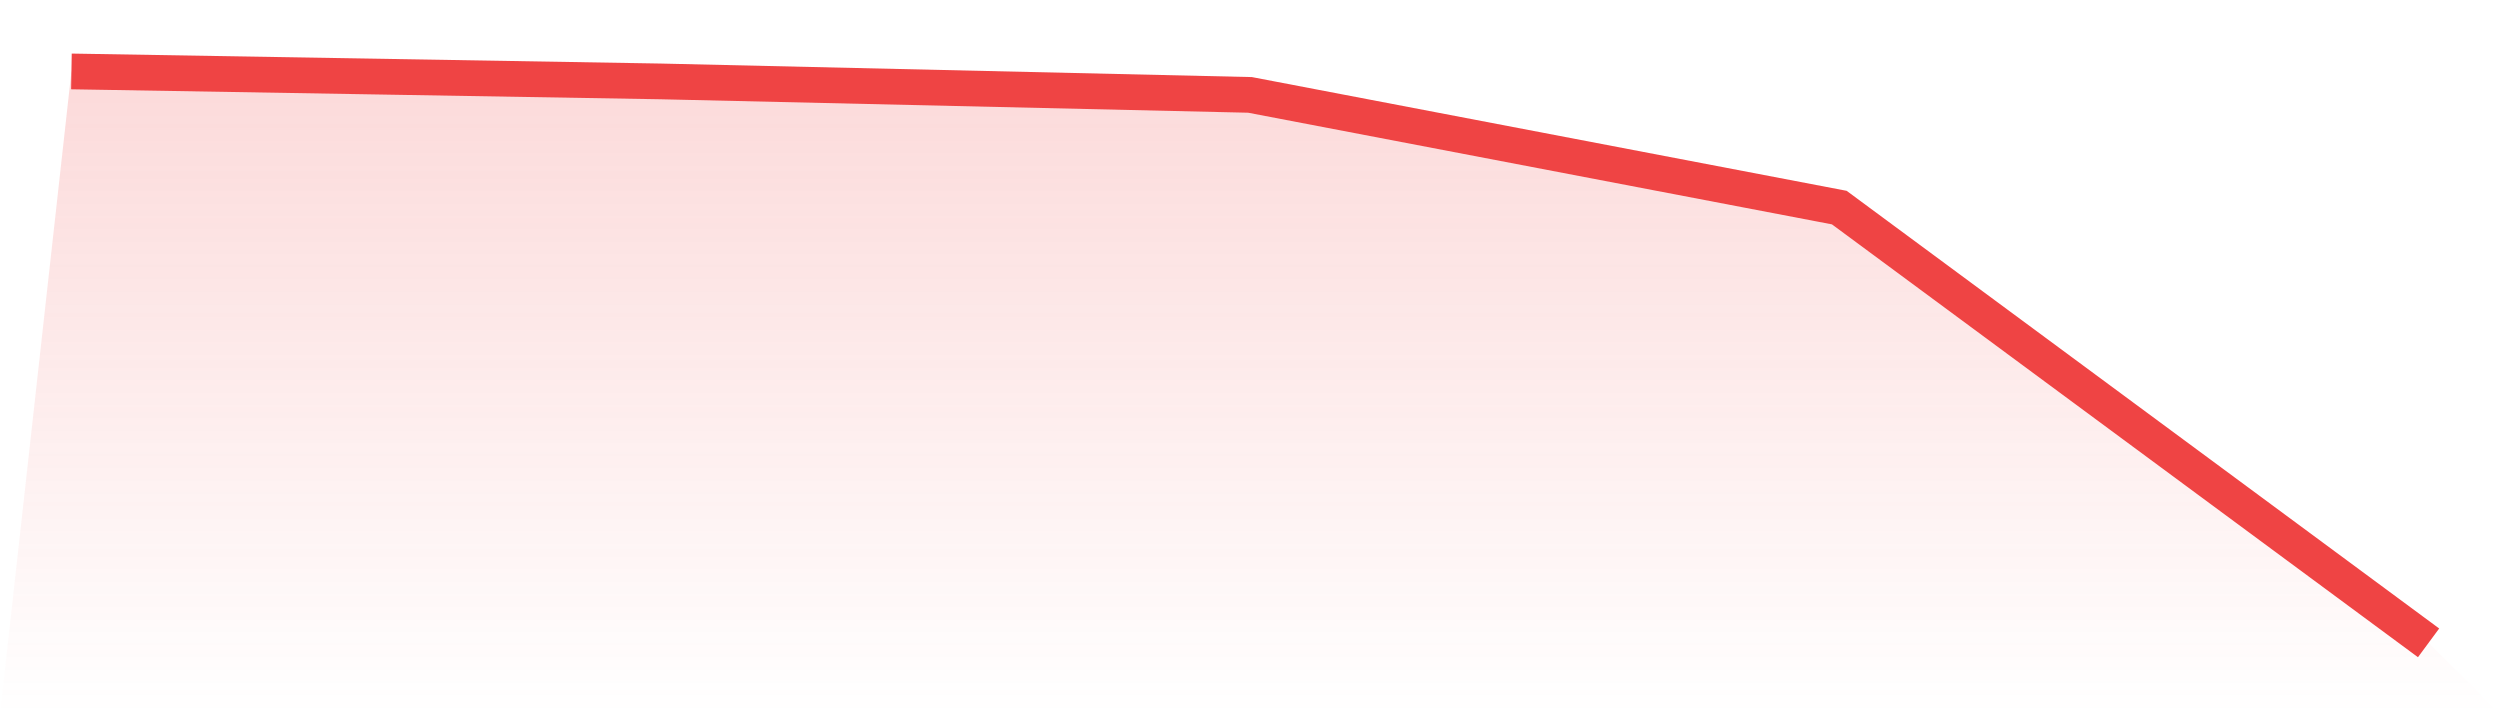<svg viewBox="0 0 140 40" xmlns="http://www.w3.org/2000/svg">
<defs>
<linearGradient id="gradient" x1="0" x2="0" y1="0" y2="1">
<stop offset="0%" stop-color="#ef4444" stop-opacity="0.2"/>
<stop offset="100%" stop-color="#ef4444" stop-opacity="0"/>
</linearGradient>
</defs>
<path d="M4,4 L4,4 L37,4.559 L70,5.314 L103,11.625 L136,36 L140,40 L0,40 z" fill="url(#gradient)"/>
<path d="M4,4 L4,4 L37,4.559 L70,5.314 L103,11.625 L136,36" fill="none" stroke="#ef4444" stroke-width="2"/>
</svg>